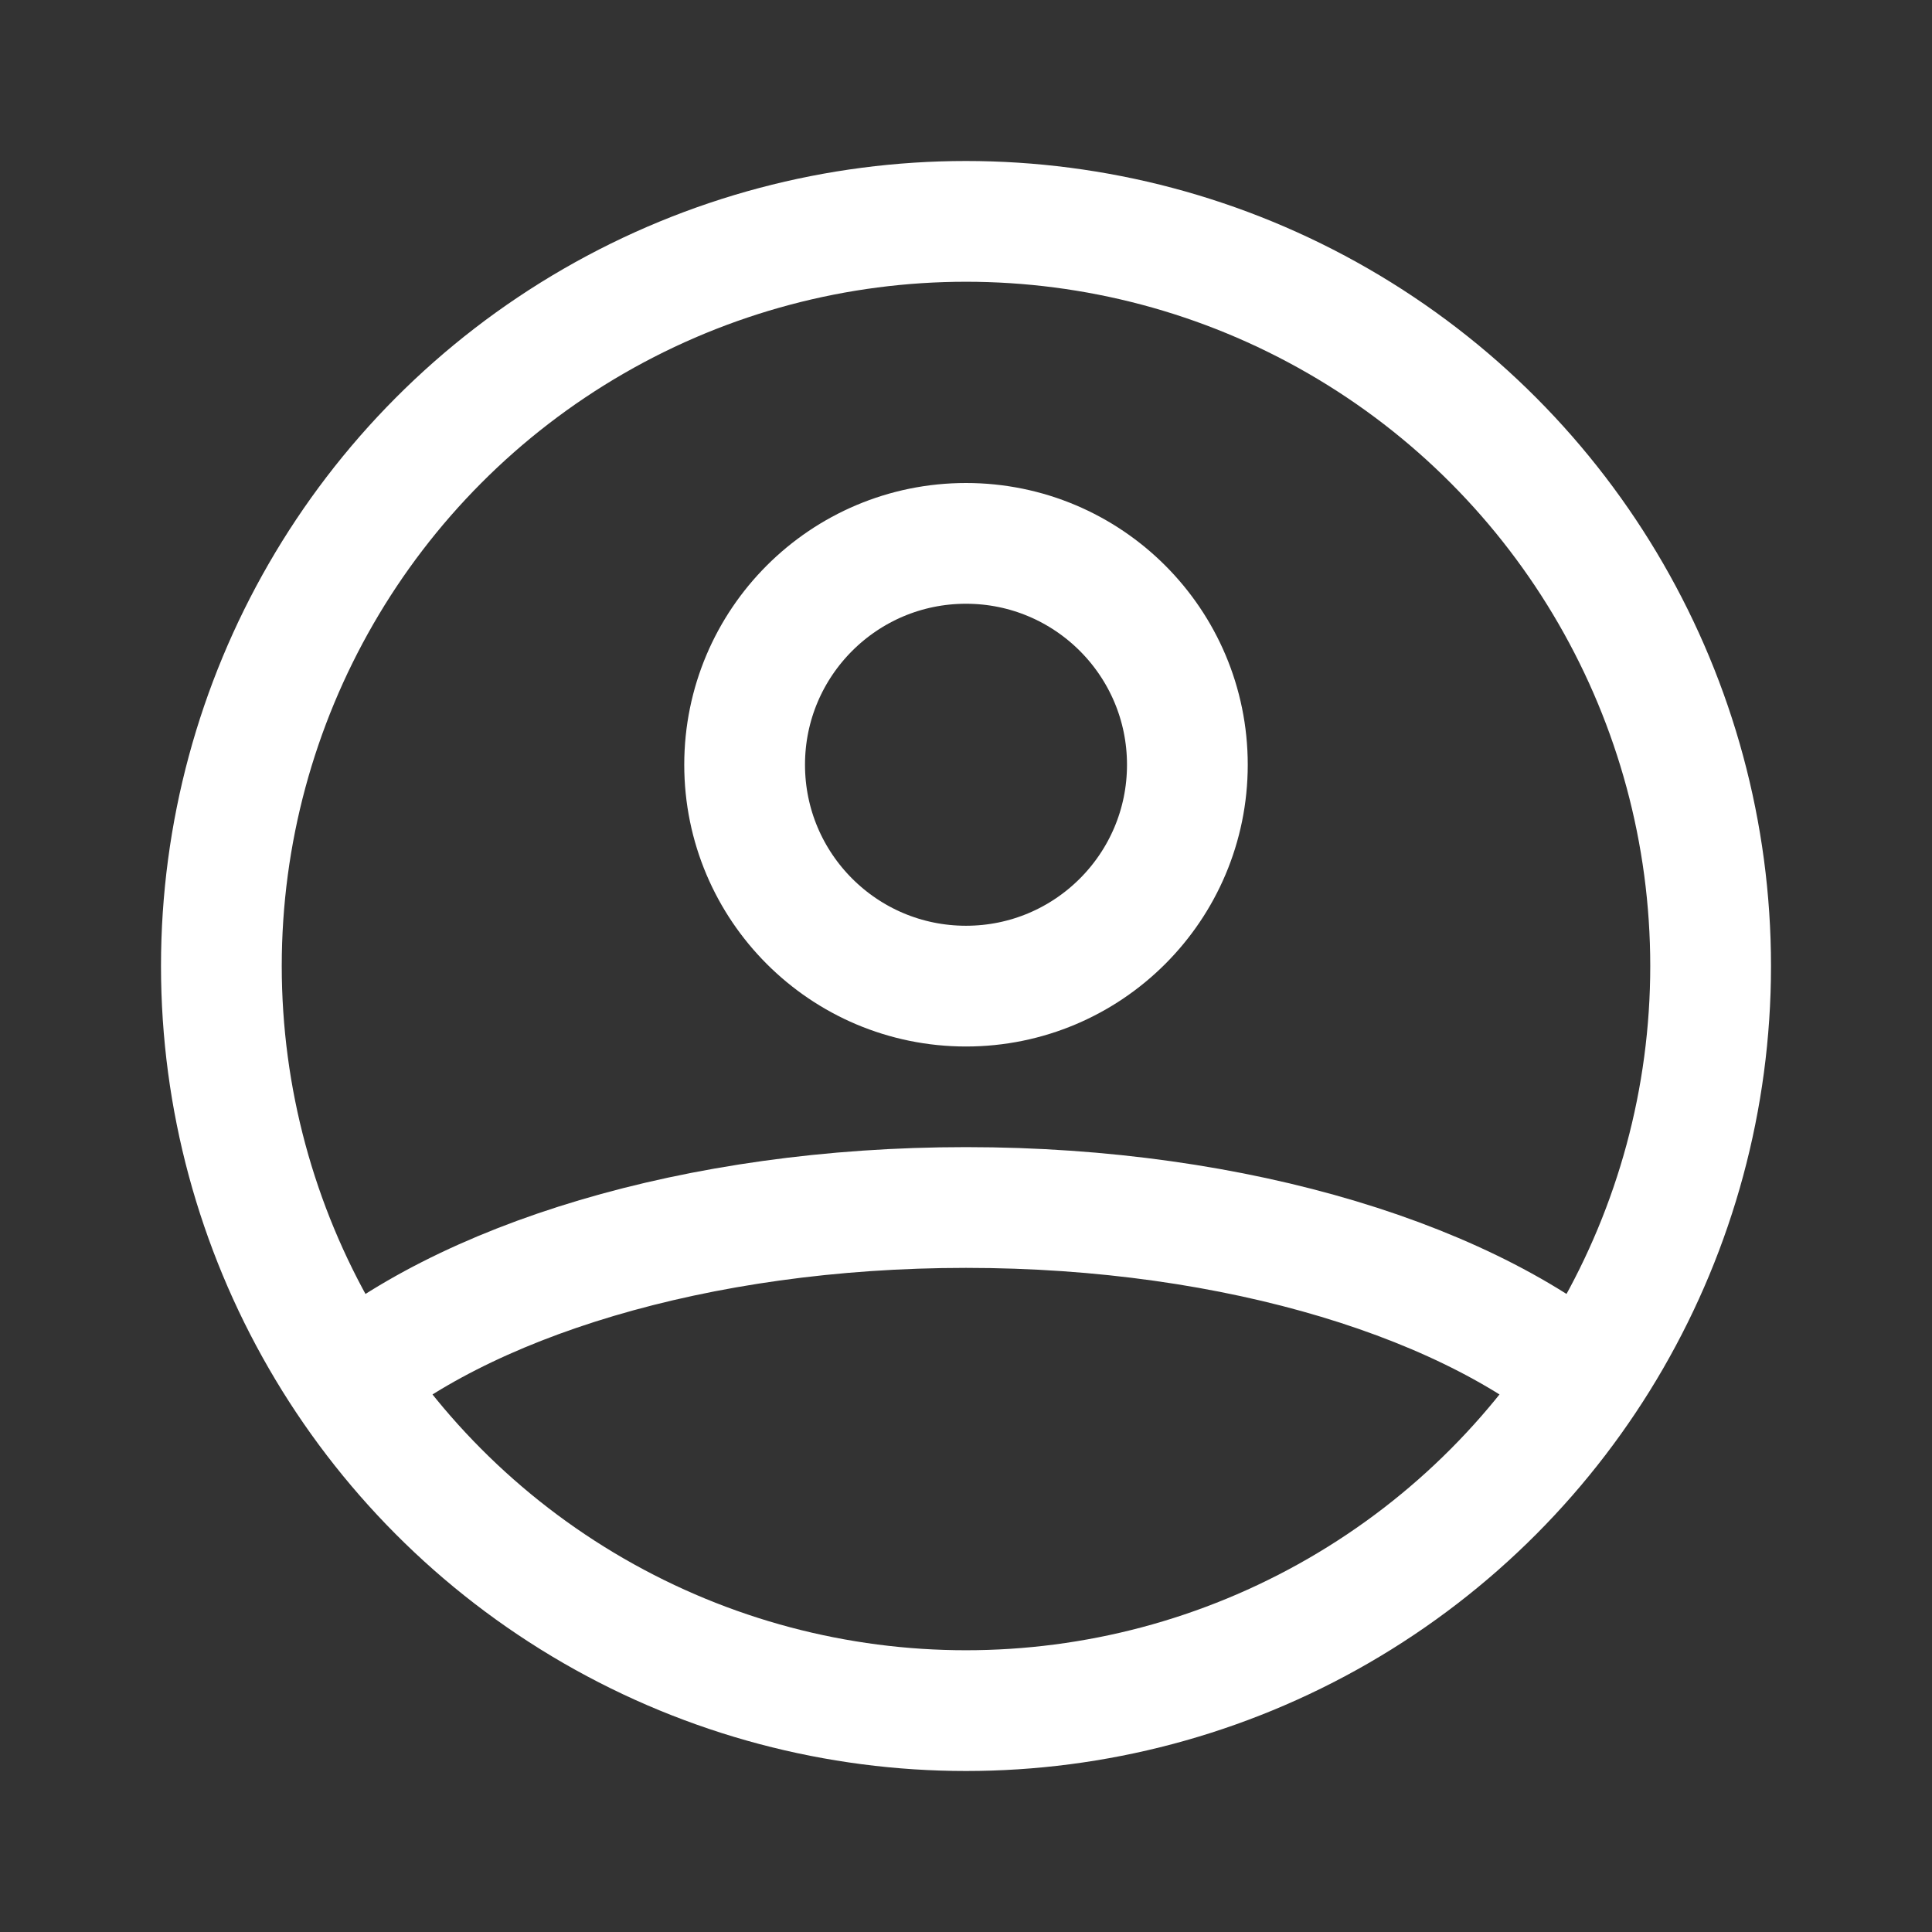 <svg width="24" height="24" viewBox="0 0 24 24" fill="none" xmlns="http://www.w3.org/2000/svg">
<rect x="0" y="0" width="24" height="24" fill="#333333" stroke="none"/>
<circle cx="12" cy="12" r="9.25" stroke="white" stroke-width="1.5"/>
<circle cx="12" cy="9.5" r="2.75" stroke="white" stroke-width="1.5"/>
<path d="M4.176 17.274C5.725 15.916 8.649 15 12 15C15.385 15 18.334 15.934 19.87 17.315" stroke="white" stroke-width="1.5"/>
</svg>
